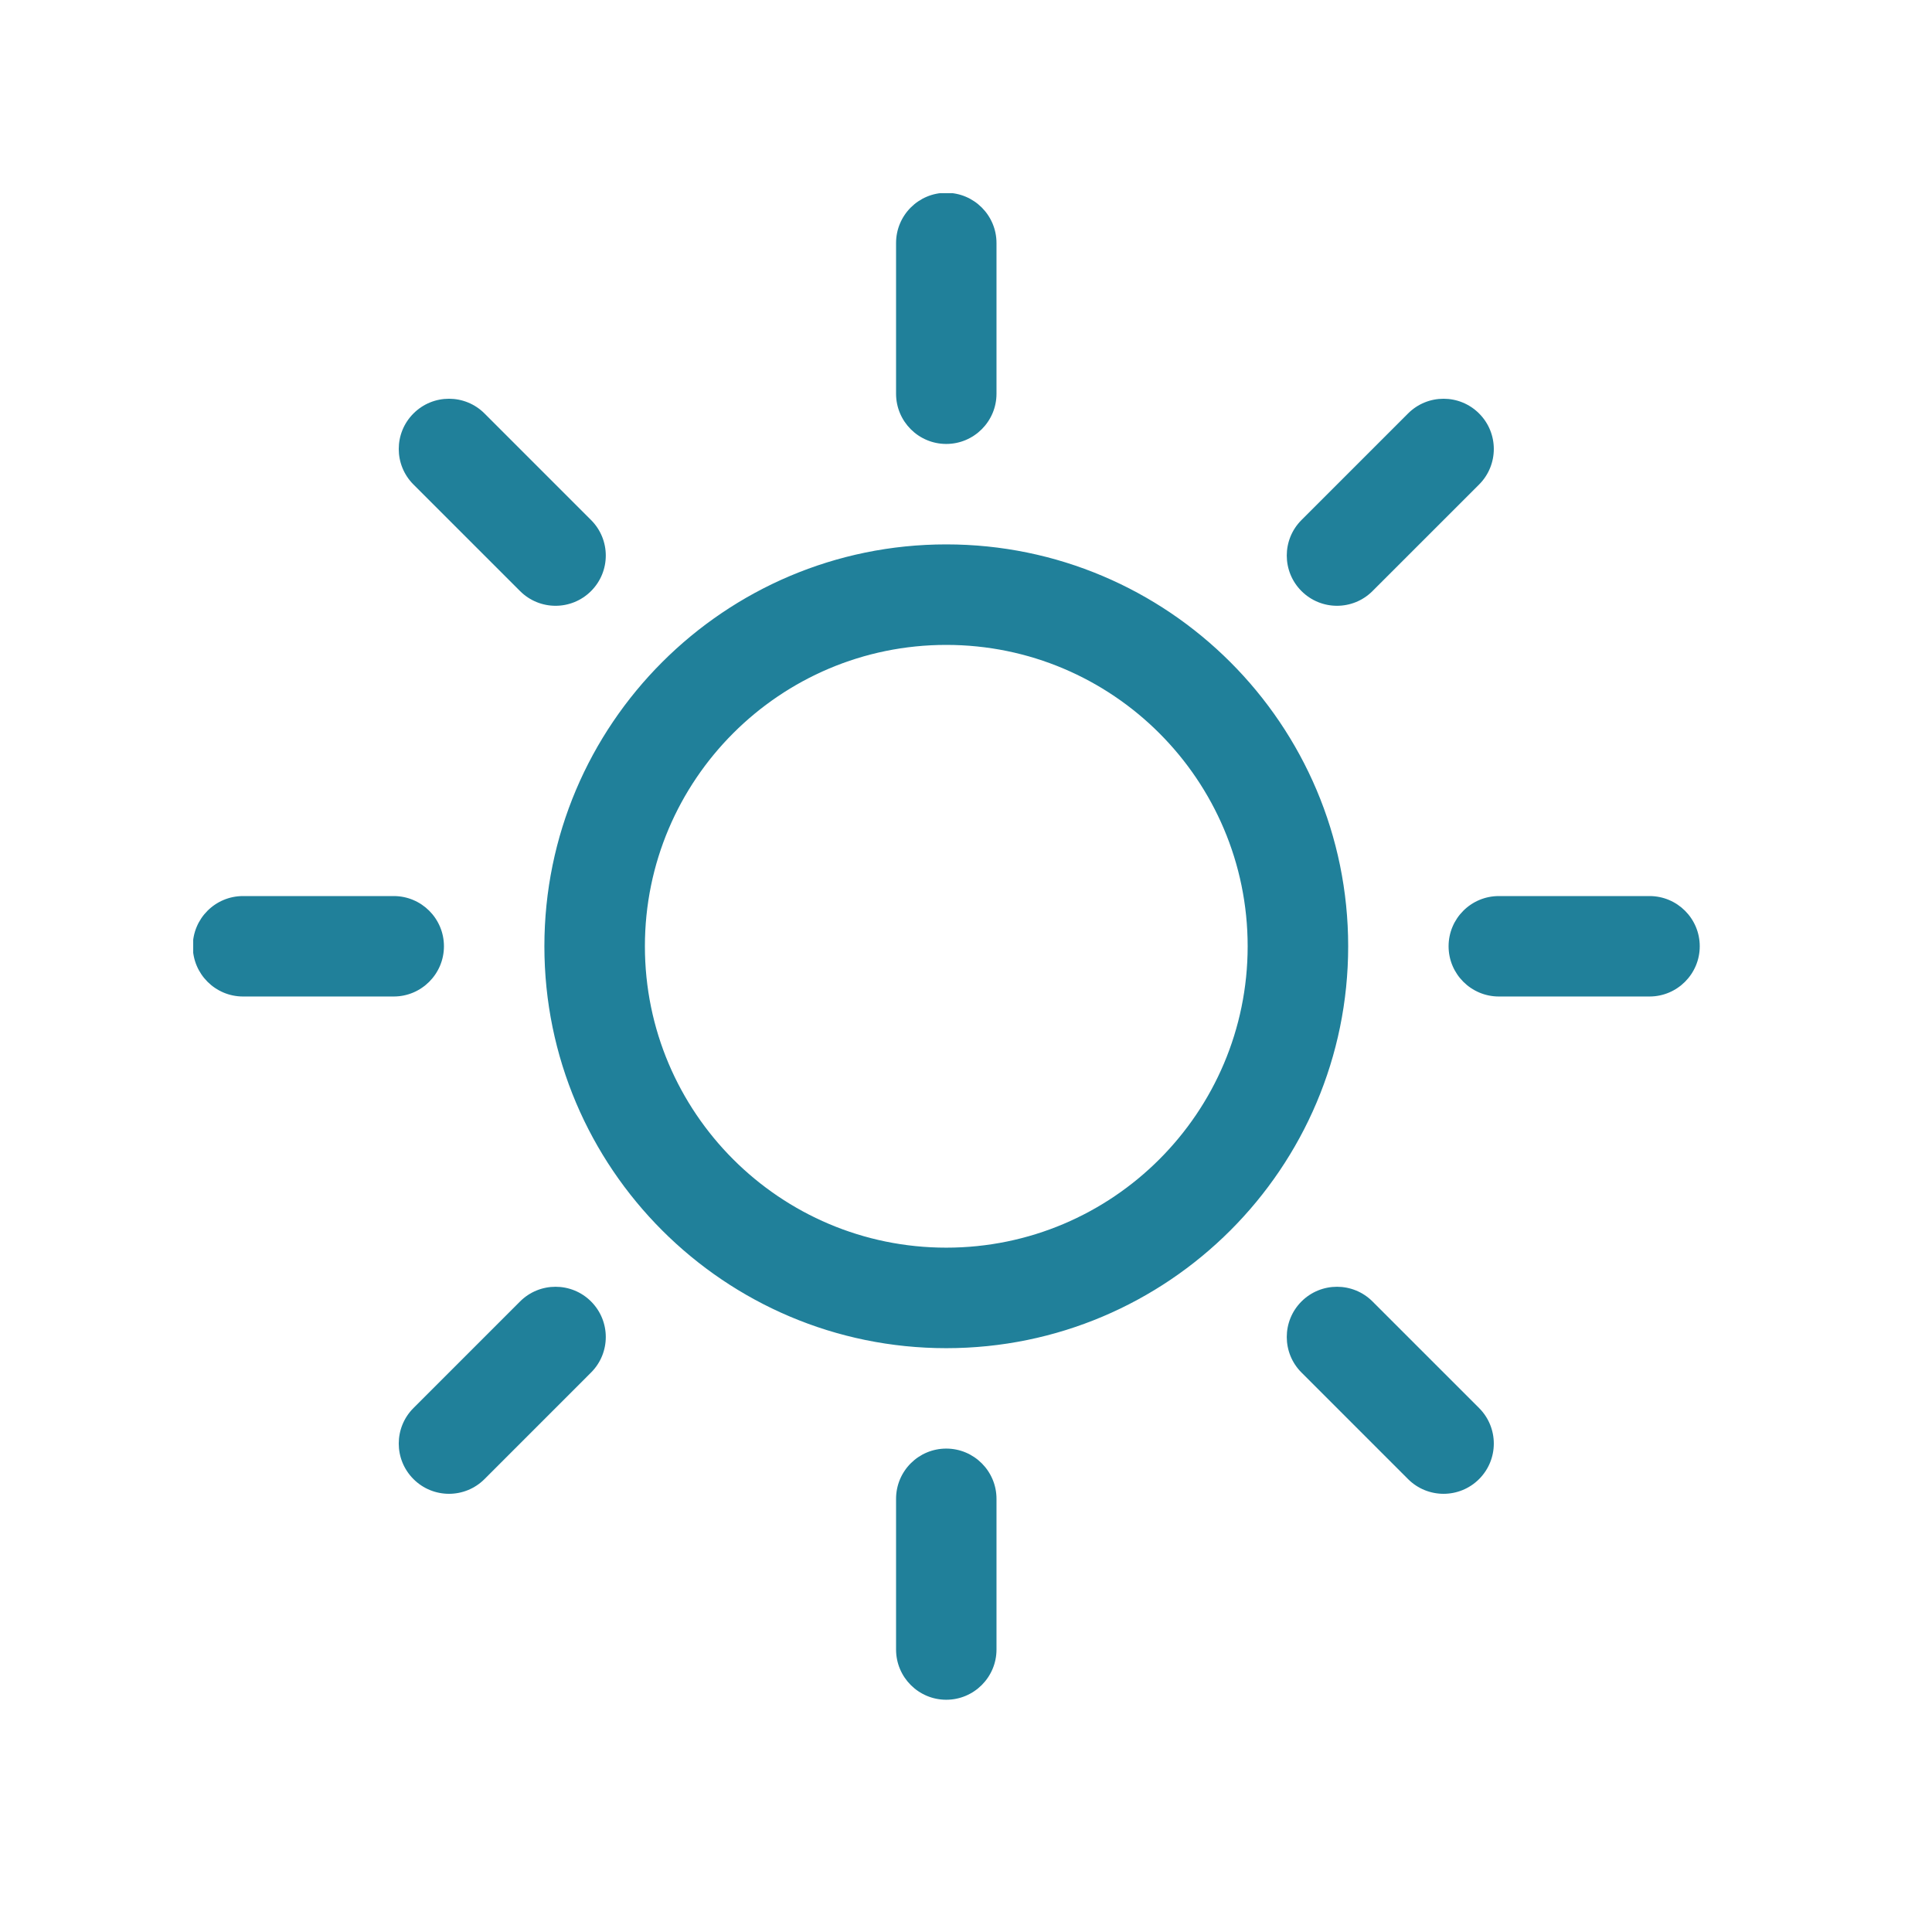 <svg xmlns="http://www.w3.org/2000/svg" xmlns:xlink="http://www.w3.org/1999/xlink" width="100" zoomAndPan="magnify" viewBox="0 0 75 75" height="100" preserveAspectRatio="xMidYMid meet" version="1.0"><defs><clipPath id="7fd87bca3a"><path d="M 7.5 7.5 L 66 7.5 L 66 66 L 7.5 66 Z M 7.5 7.5 " clip-rule="nonzero"/></clipPath></defs><g clip-path="url(#7fd87bca3a)"><path fill="#20809a" d="M 34.785 58.184 L 34.785 64.035 C 34.785 65.109 35.656 65.984 36.734 65.984 C 37.809 65.984 38.684 65.109 38.684 64.035 L 38.684 58.184 C 38.684 57.109 37.809 56.234 36.734 56.234 C 35.656 56.234 34.785 57.109 34.785 58.184 Z M 57.418 54.66 L 53.281 50.523 C 52.52 49.762 51.285 49.762 50.523 50.523 C 49.762 51.285 49.762 52.52 50.523 53.281 L 54.66 57.418 C 55.422 58.18 56.656 58.18 57.418 57.418 C 58.18 56.656 58.18 55.422 57.418 54.66 Z M 20.188 50.523 L 16.051 54.66 C 15.289 55.422 15.289 56.656 16.051 57.418 C 16.812 58.18 18.047 58.18 18.809 57.418 L 22.945 53.281 C 23.707 52.52 23.707 51.285 22.945 50.523 C 22.184 49.762 20.949 49.762 20.188 50.523 Z M 36.734 21.133 C 28.125 21.133 21.133 28.125 21.133 36.734 C 21.133 45.344 28.125 52.336 36.734 52.336 C 45.344 52.336 52.336 45.344 52.336 36.734 C 52.336 28.125 45.344 21.133 36.734 21.133 Z M 36.734 25.035 C 43.191 25.035 48.434 30.277 48.434 36.734 C 48.434 43.191 43.191 48.434 36.734 48.434 C 30.277 48.434 25.035 43.191 25.035 36.734 C 25.035 30.277 30.277 25.035 36.734 25.035 Z M 64.035 34.785 L 58.184 34.785 C 57.109 34.785 56.234 35.656 56.234 36.734 C 56.234 37.809 57.109 38.684 58.184 38.684 L 64.035 38.684 C 65.109 38.684 65.984 37.809 65.984 36.734 C 65.984 35.656 65.109 34.785 64.035 34.785 Z M 15.285 34.785 L 9.434 34.785 C 8.359 34.785 7.484 35.656 7.484 36.734 C 7.484 37.809 8.359 38.684 9.434 38.684 L 15.285 38.684 C 16.359 38.684 17.234 37.809 17.234 36.734 C 17.234 35.656 16.359 34.785 15.285 34.785 Z M 54.66 16.051 L 50.523 20.188 C 49.762 20.949 49.762 22.184 50.523 22.945 C 51.285 23.707 52.52 23.707 53.281 22.945 L 57.418 18.809 C 58.18 18.047 58.18 16.812 57.418 16.051 C 56.656 15.289 55.422 15.289 54.66 16.051 Z M 22.945 20.188 L 18.809 16.051 C 18.047 15.289 16.812 15.289 16.051 16.051 C 15.289 16.812 15.289 18.047 16.051 18.809 L 20.188 22.945 C 20.949 23.707 22.184 23.707 22.945 22.945 C 23.707 22.184 23.707 20.949 22.945 20.188 Z M 34.785 9.434 L 34.785 15.285 C 34.785 16.359 35.656 17.234 36.734 17.234 C 37.809 17.234 38.684 16.359 38.684 15.285 L 38.684 9.434 C 38.684 8.359 37.809 7.484 36.734 7.484 C 35.656 7.484 34.785 8.359 34.785 9.434 Z M 34.785 9.434 " fill-opacity="1" fill-rule="evenodd"/></g></svg>